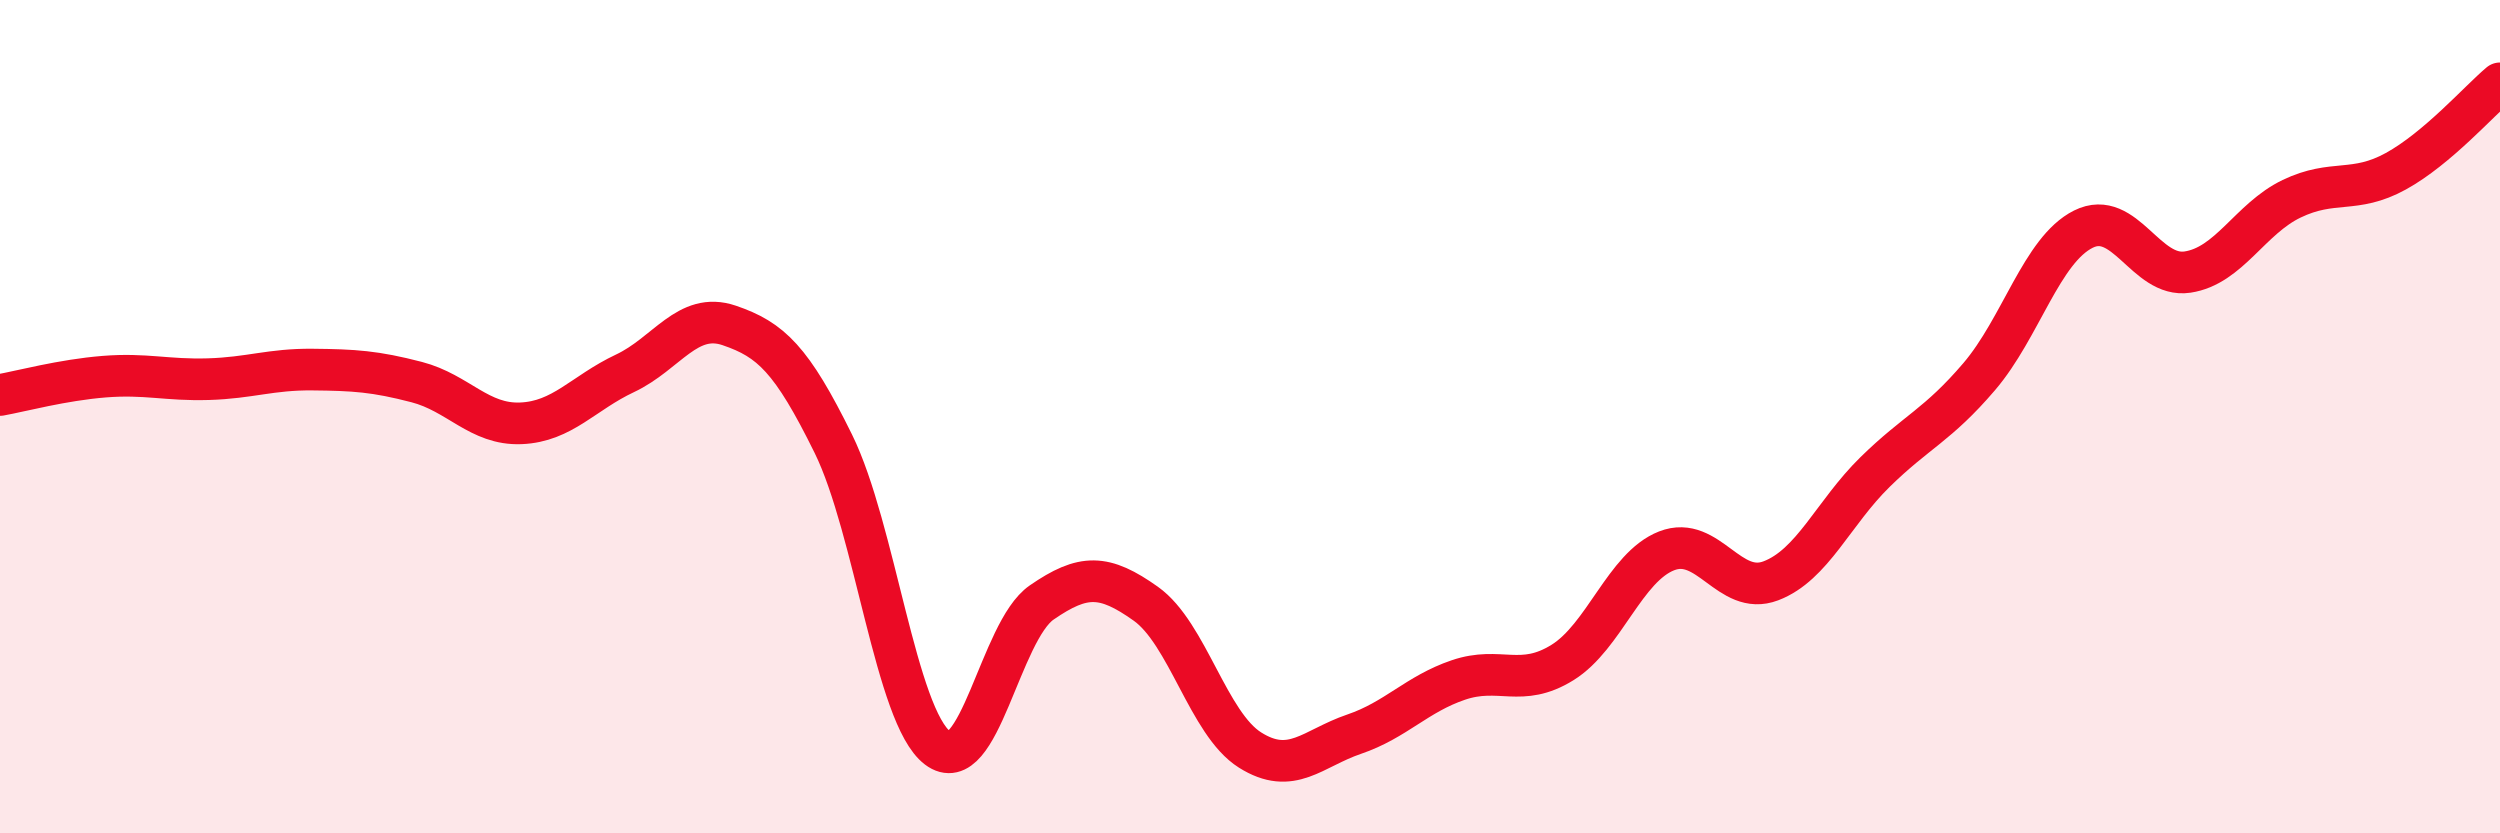 
    <svg width="60" height="20" viewBox="0 0 60 20" xmlns="http://www.w3.org/2000/svg">
      <path
        d="M 0,9.48 C 0.5,9.39 1.5,9.12 2.5,9.04 C 3.5,8.96 4,9.13 5,9.1 C 6,9.07 6.5,8.86 7.5,8.87 C 8.5,8.88 9,8.91 10,9.17 C 11,9.43 11.5,10.2 12.5,10.16 C 13.5,10.12 14,9.43 15,8.96 C 16,8.49 16.5,7.47 17.5,7.81 C 18.5,8.15 19,8.62 20,10.65 C 21,12.68 21.5,17.19 22.5,17.95 C 23.5,18.71 24,15.15 25,14.46 C 26,13.77 26.5,13.78 27.5,14.49 C 28.5,15.2 29,17.37 30,18 C 31,18.63 31.5,17.96 32.5,17.62 C 33.5,17.28 34,16.66 35,16.32 C 36,15.98 36.5,16.52 37.5,15.9 C 38.5,15.28 39,13.61 40,13.22 C 41,12.83 41.5,14.32 42.5,13.94 C 43.5,13.56 44,12.31 45,11.33 C 46,10.35 46.5,10.21 47.5,9.04 C 48.5,7.87 49,6 50,5.5 C 51,5 51.5,6.68 52.5,6.53 C 53.5,6.38 54,5.25 55,4.77 C 56,4.29 56.5,4.66 57.5,4.11 C 58.5,3.56 59.5,2.42 60,2L60 20L0 20Z"
        fill="#EB0A25"
        opacity="0.1"
        stroke-linecap="round"
        stroke-linejoin="round"
      />
      <path
        d="M 0,9.48 C 0.5,9.39 1.5,9.12 2.5,9.04 C 3.5,8.96 4,9.13 5,9.1 C 6,9.07 6.5,8.86 7.5,8.87 C 8.5,8.88 9,8.91 10,9.17 C 11,9.43 11.5,10.2 12.5,10.16 C 13.5,10.12 14,9.43 15,8.96 C 16,8.49 16.5,7.47 17.5,7.81 C 18.5,8.15 19,8.62 20,10.65 C 21,12.68 21.5,17.19 22.5,17.95 C 23.5,18.71 24,15.15 25,14.46 C 26,13.77 26.5,13.78 27.5,14.49 C 28.5,15.2 29,17.37 30,18 C 31,18.63 31.5,17.96 32.5,17.62 C 33.5,17.28 34,16.66 35,16.32 C 36,15.98 36.5,16.52 37.5,15.9 C 38.5,15.28 39,13.61 40,13.22 C 41,12.83 41.5,14.32 42.5,13.94 C 43.5,13.56 44,12.31 45,11.33 C 46,10.35 46.5,10.21 47.5,9.04 C 48.5,7.87 49,6 50,5.5 C 51,5 51.5,6.68 52.5,6.53 C 53.5,6.38 54,5.25 55,4.77 C 56,4.29 56.5,4.66 57.5,4.11 C 58.5,3.56 59.5,2.42 60,2"
        stroke="#EB0A25"
        stroke-width="1"
        fill="none"
        stroke-linecap="round"
        stroke-linejoin="round"
      />
    </svg>
  